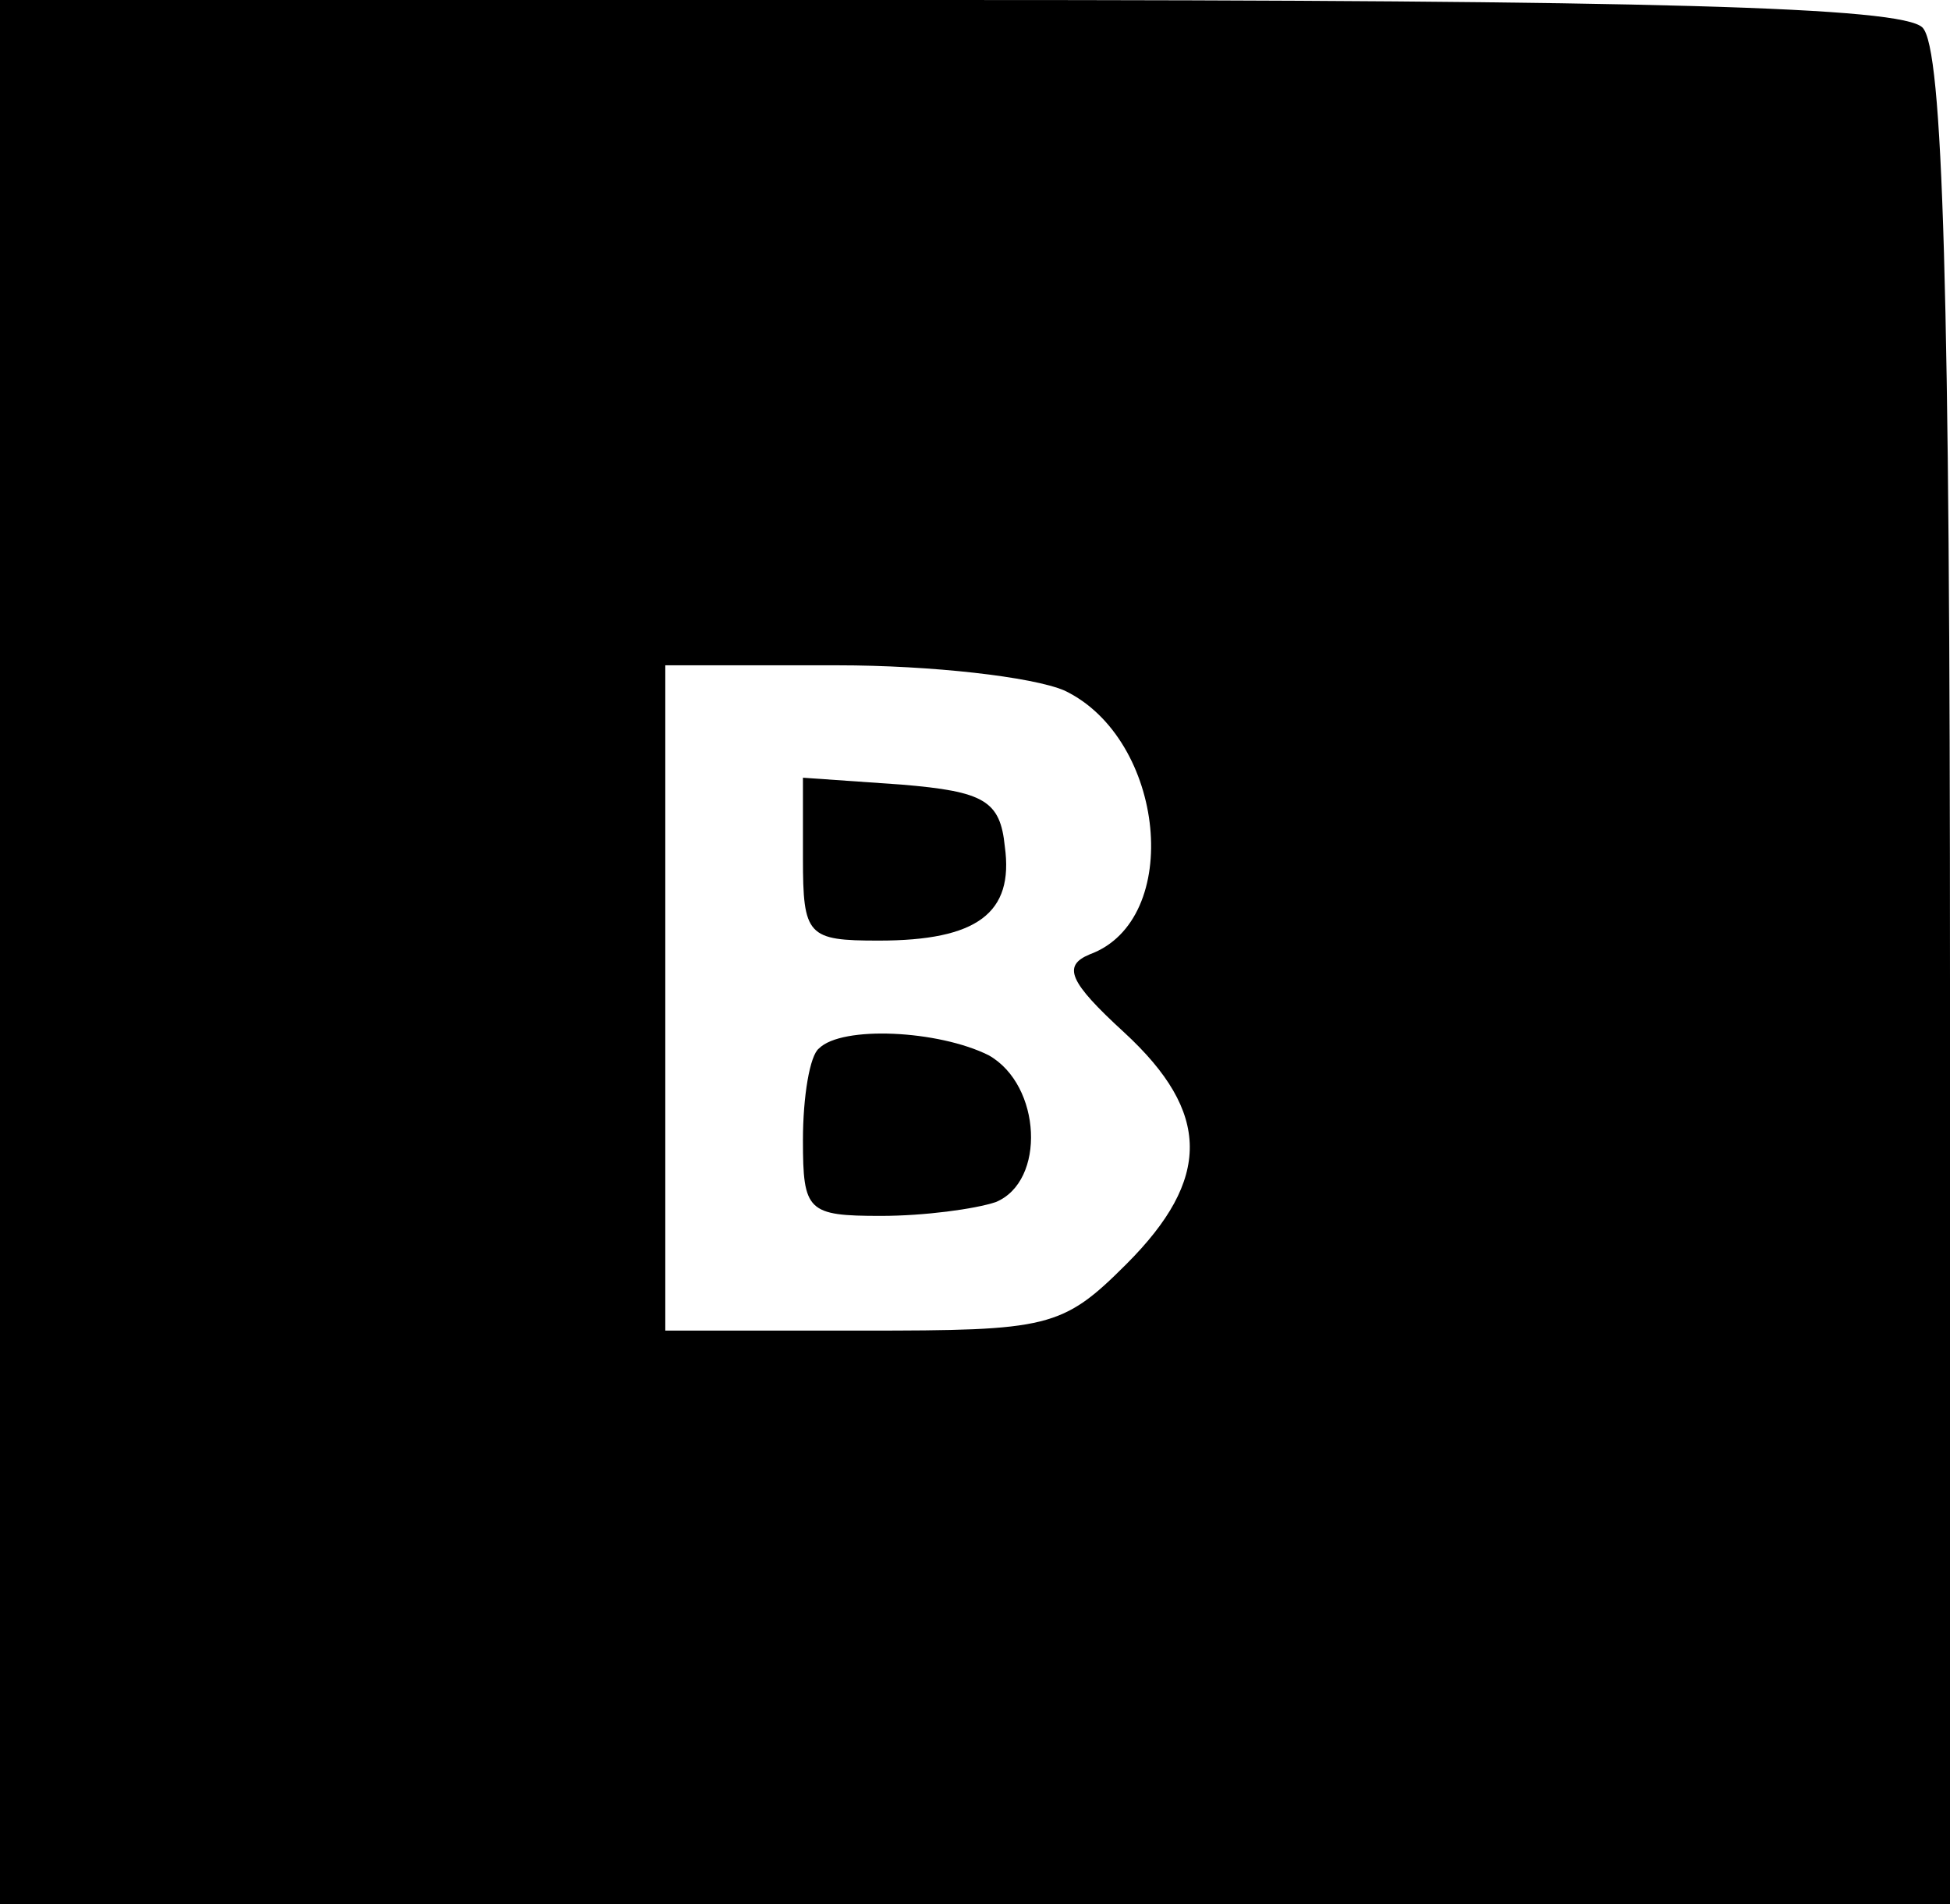 <?xml version="1.0" standalone="no"?>
<!DOCTYPE svg PUBLIC "-//W3C//DTD SVG 20010904//EN"
 "http://www.w3.org/TR/2001/REC-SVG-20010904/DTD/svg10.dtd">
<svg version="1.0" xmlns="http://www.w3.org/2000/svg"
 width="85pt" height="83pt" viewBox="0 0 85 83"
 preserveAspectRatio="xMidYMid meet">

<g transform="translate(0,83) scale(0.1,-0.1)"
fill="#000000" stroke="none">
<path d="M0 415 l0 -415 425 0 425 0 0 403 c0 300 -3 406 -12 415 -9 9 -117
12 -425 12 l-413 0 0 -415z m464 114 c44 -21 52 -100 11 -115 -12 -5 -9 -12
15 -34 38 -35 38 -64 1 -101 -28 -28 -34 -29 -115 -29 l-86 0 0 145 0 145 75
0 c41 0 85 -5 99 -11z"/>
<path d="M350 456 c0 -34 2 -36 33 -36 43 0 59 12 55 41 -2 20 -9 24 -45 27
l-43 3 0 -35z"/>
<path d="M357 373 c-4 -3 -7 -21 -7 -40 0 -31 2 -33 34 -33 19 0 41 3 50 6 22
9 20 51 -3 64 -22 11 -64 13 -74 3z"/>
</g>
</svg>
